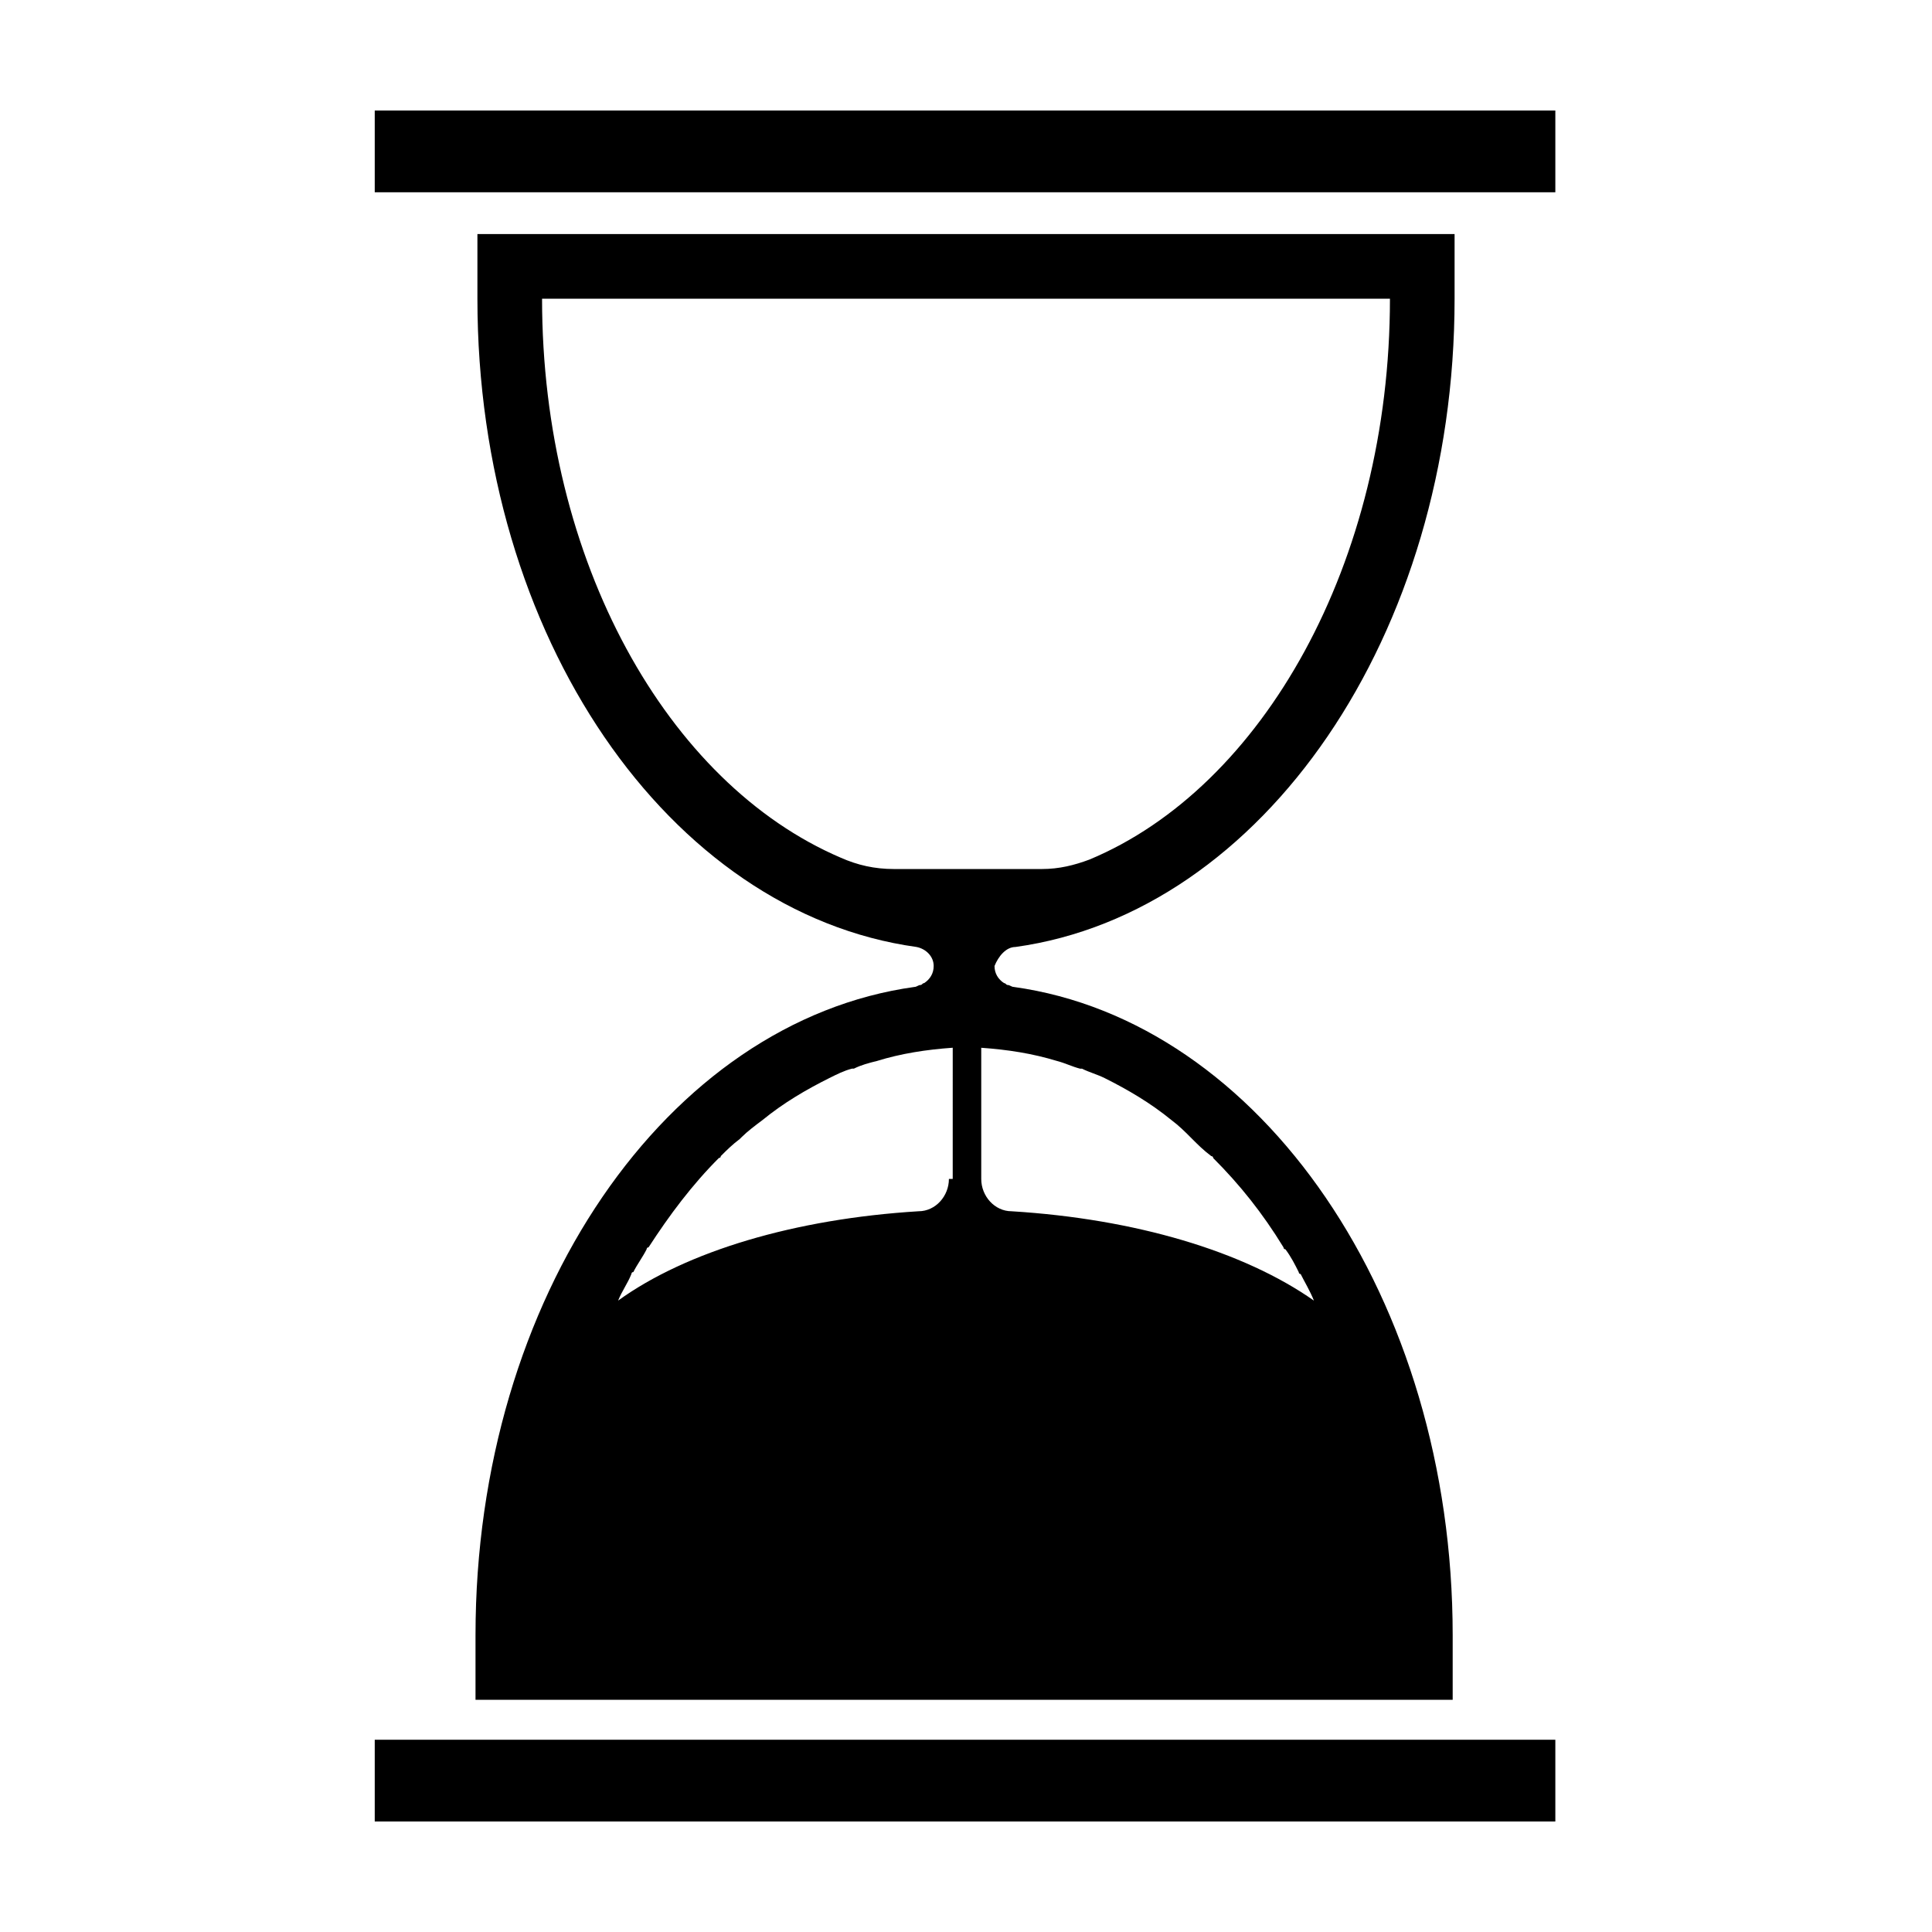 <?xml version="1.0" encoding="UTF-8"?>
<!-- Uploaded to: SVG Repo, www.svgrepo.com, Generator: SVG Repo Mixer Tools -->
<svg fill="#000000" width="800px" height="800px" version="1.1" viewBox="144 144 512 512" xmlns="http://www.w3.org/2000/svg">
 <g>
  <path d="m413.1 394.96c65.496-9.07 116.38-82.625 116.38-171.8v-17.129h-258.96v17.129c0 89.68 50.883 162.73 116.38 171.8 2.519 0.504 4.535 2.519 4.535 5.039 0 2.016-1.008 3.527-2.519 4.535-0.504 0-0.504 0.504-1.008 0.504s-1.008 0.504-1.512 0.504c-65.496 9.07-116.38 82.121-116.38 171.8v17.129h258.96v-17.129c0-89.176-50.883-162.73-116.38-171.8-0.504 0-1.008-0.504-1.512-0.504-0.504 0-0.504-0.504-1.008-0.504-1.512-1.008-2.519-2.519-2.519-4.535 1.008-2.519 3.023-5.039 5.543-5.039zm-125.45-171.8h224.7c0 70.031-33.754 129.48-79.602 148.62-4.031 1.512-8.062 2.519-12.594 2.519h-39.297c-5.039 0-9.574-1.008-14.105-3.023-45.848-19.648-79.102-78.594-79.102-148.12zm107.82 233.27c0 4.535-3.527 8.566-8.062 8.566-32.746 2.012-61.465 10.578-79.602 23.676 1.008-2.519 2.519-4.535 3.527-7.055 0 0 0-0.504 0.504-0.504 1.008-2.016 2.519-4.031 3.527-6.047 0 0 0-0.504 0.504-0.504 5.543-8.566 11.586-16.625 18.641-23.68 0 0 0.504 0 0.504-0.504 1.512-1.512 3.023-3.023 5.039-4.535l0.504-0.504c1.512-1.512 3.527-3.023 5.543-4.535 5.543-4.535 11.586-8.062 17.633-11.082 2.016-1.008 4.031-2.016 6.047-2.519h0.504c2.016-1.008 4.031-1.512 6.047-2.016 6.551-2.016 13.098-3.023 20.152-3.527l-0.004 34.77zm28.715-31.238c2.016 0.504 4.031 1.512 6.047 2.016h0.504c2.016 1.008 4.031 1.512 6.047 2.519 6.047 3.023 12.09 6.551 17.633 11.082 2.016 1.512 3.527 3.023 5.039 4.535l0.504 0.504c1.512 1.512 3.023 3.023 5.039 4.535 0 0 0.504 0 0.504 0.504 7.055 7.055 13.098 14.609 18.641 23.68 0 0 0 0.504 0.504 0.504 1.512 2.016 2.519 4.031 3.527 6.047 0 0 0 0.504 0.504 0.504 1.008 2.016 2.519 4.535 3.527 7.055-18.641-13.098-47.359-21.664-80.105-23.68-4.535 0-8.062-4.031-8.062-8.566v-34.762c7.051 0.504 13.602 1.508 20.148 3.523z"/>
  <path d="m243.31 173.29h312.87v21.664h-312.87z"/>
  <path d="m243.31 605.05h312.87v21.664h-312.87z"/>
 </g>
</svg>